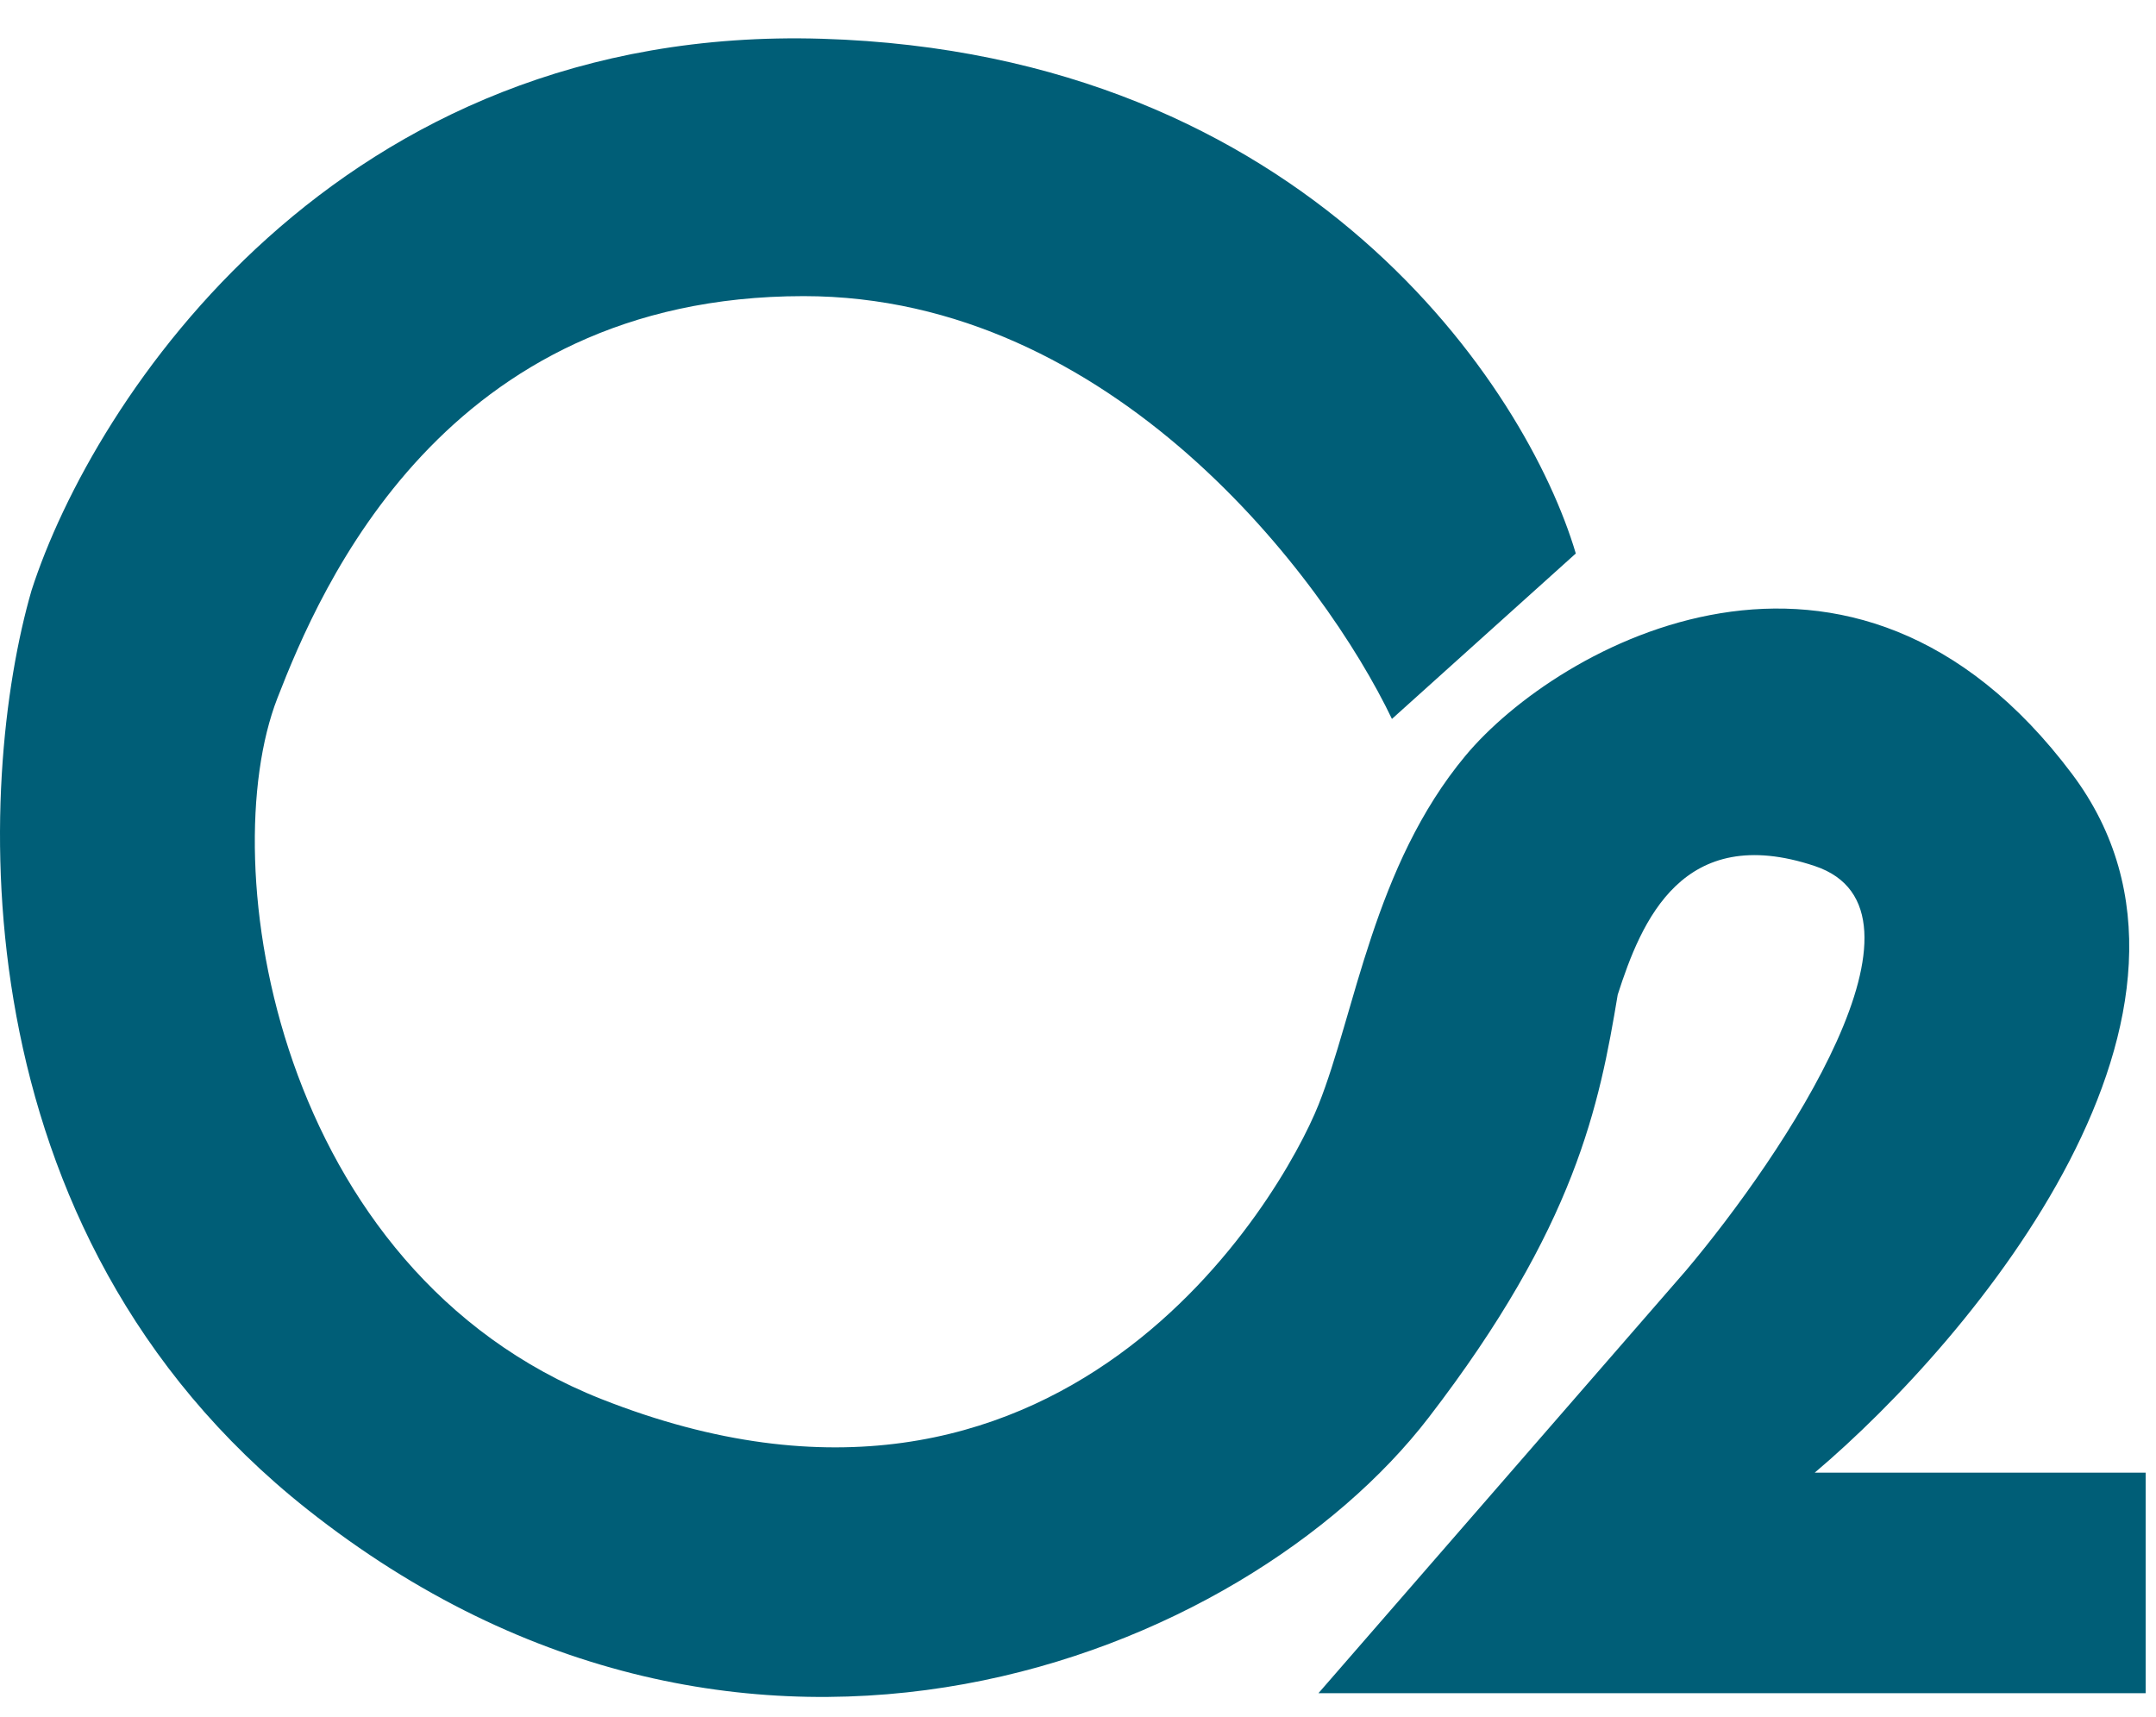 <?xml version="1.0" encoding="UTF-8"?> <svg xmlns="http://www.w3.org/2000/svg" width="54" height="43" viewBox="0 0 54 43" fill="none"> <path d="M39.468 13.863L34.863 18.007C33.175 14.477 27.865 7.417 20.129 7.417C11.117 7.417 8.022 14.724 6.948 17.486C5.336 21.63 6.907 31.82 15.065 35.043C26.595 39.599 32.101 29.979 33.022 27.676C33.942 25.374 34.403 21.691 36.705 18.928C39.007 16.165 46.374 12.021 51.9 19.389C56.32 25.282 49.444 33.509 45.453 36.885H53.741V42.41H33.022L42.23 31.82C44.686 28.904 48.769 22.796 45.453 21.691C42.138 20.586 41.109 23.072 40.518 24.914C40.058 27.676 39.468 30.715 35.784 35.504C31.18 41.489 18.748 46.554 7.698 37.806C-1.143 30.807 -0.59 19.542 0.791 14.784C2.326 10.026 8.434 0.603 20.59 0.971C32.745 1.34 38.24 9.719 39.468 13.863Z" fill="#005E77"></path> </svg> 